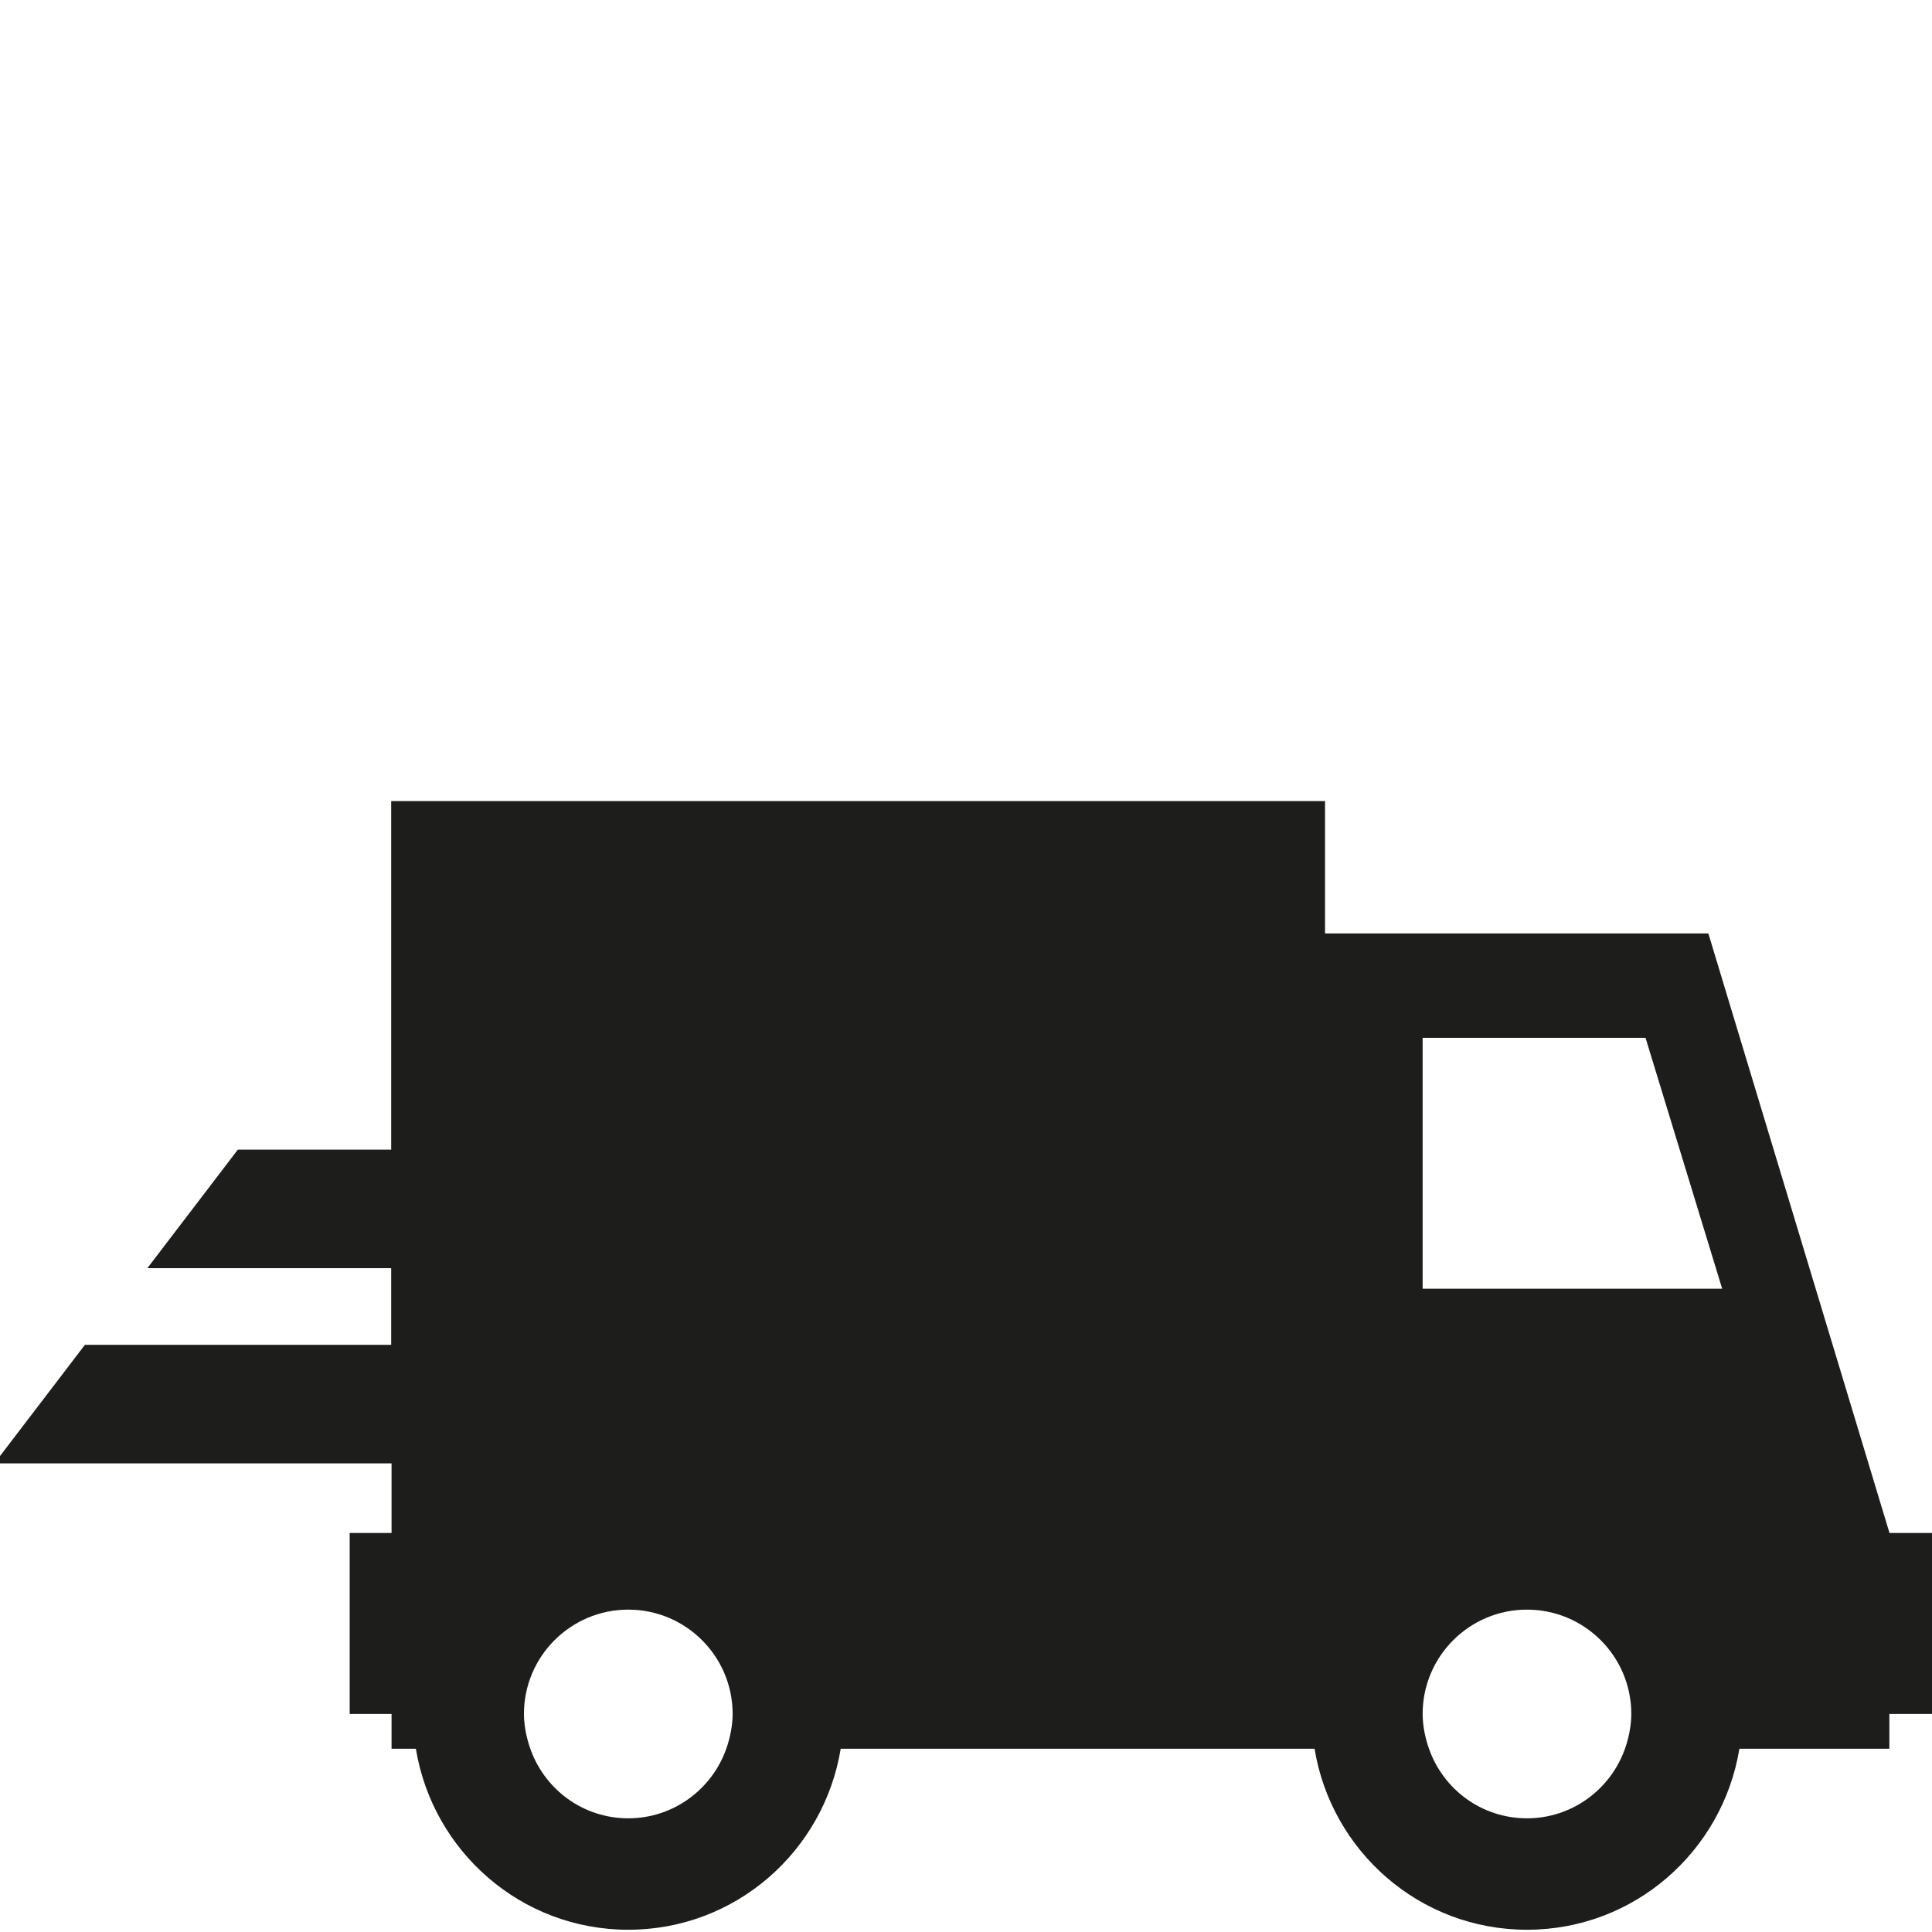 <?xml version="1.0" encoding="UTF-8"?>
<svg id="Laag_1" xmlns="http://www.w3.org/2000/svg" width="51.66" height="51.66" version="1.1" viewBox="0 0 51.66 51.66">
  <!-- Generator: Adobe Illustrator 29.8.1, SVG Export Plug-In . SVG Version: 2.1.1 Build 2)  -->
  <path d="M50.52,40.98l-4.84-16.02h-10.25v-3.54H10.46v9.32h-4.1l-2.42,3.17h6.52v2.05H2.27l-2.42,3.17h10.62v1.86h-1.12v4.84h1.12v.93h.65c.45,2.74,2.81,4.84,5.68,4.84s5.23-2.1,5.68-4.84h12.67c.45,2.74,2.81,4.84,5.68,4.84s5.23-2.1,5.68-4.84h4.01v-.93h1.3v-4.84h-1.3ZM38.04,27.75h5.96l2.05,6.71h-8.01v-6.71ZM16.8,48.62c-1.22,0-2.24-.78-2.62-1.86-.05-.14-.09-.29-.12-.44-.03-.16-.05-.32-.05-.49,0-1.54,1.25-2.79,2.79-2.79s2.79,1.25,2.79,2.79c0,.17-.02.33-.05.49-.03.15-.07.3-.12.44-.38,1.08-1.41,1.86-2.62,1.86ZM40.83,48.62c-1.22,0-2.24-.78-2.62-1.86-.05-.14-.09-.29-.12-.44-.03-.16-.05-.32-.05-.49,0-1.54,1.25-2.79,2.79-2.79s2.79,1.25,2.79,2.79c0,.17-.02.33-.05.49-.03.15-.07.3-.12.44-.38,1.08-1.41,1.86-2.62,1.86Z" style="fill: #1d1d1b;"/>
</svg>